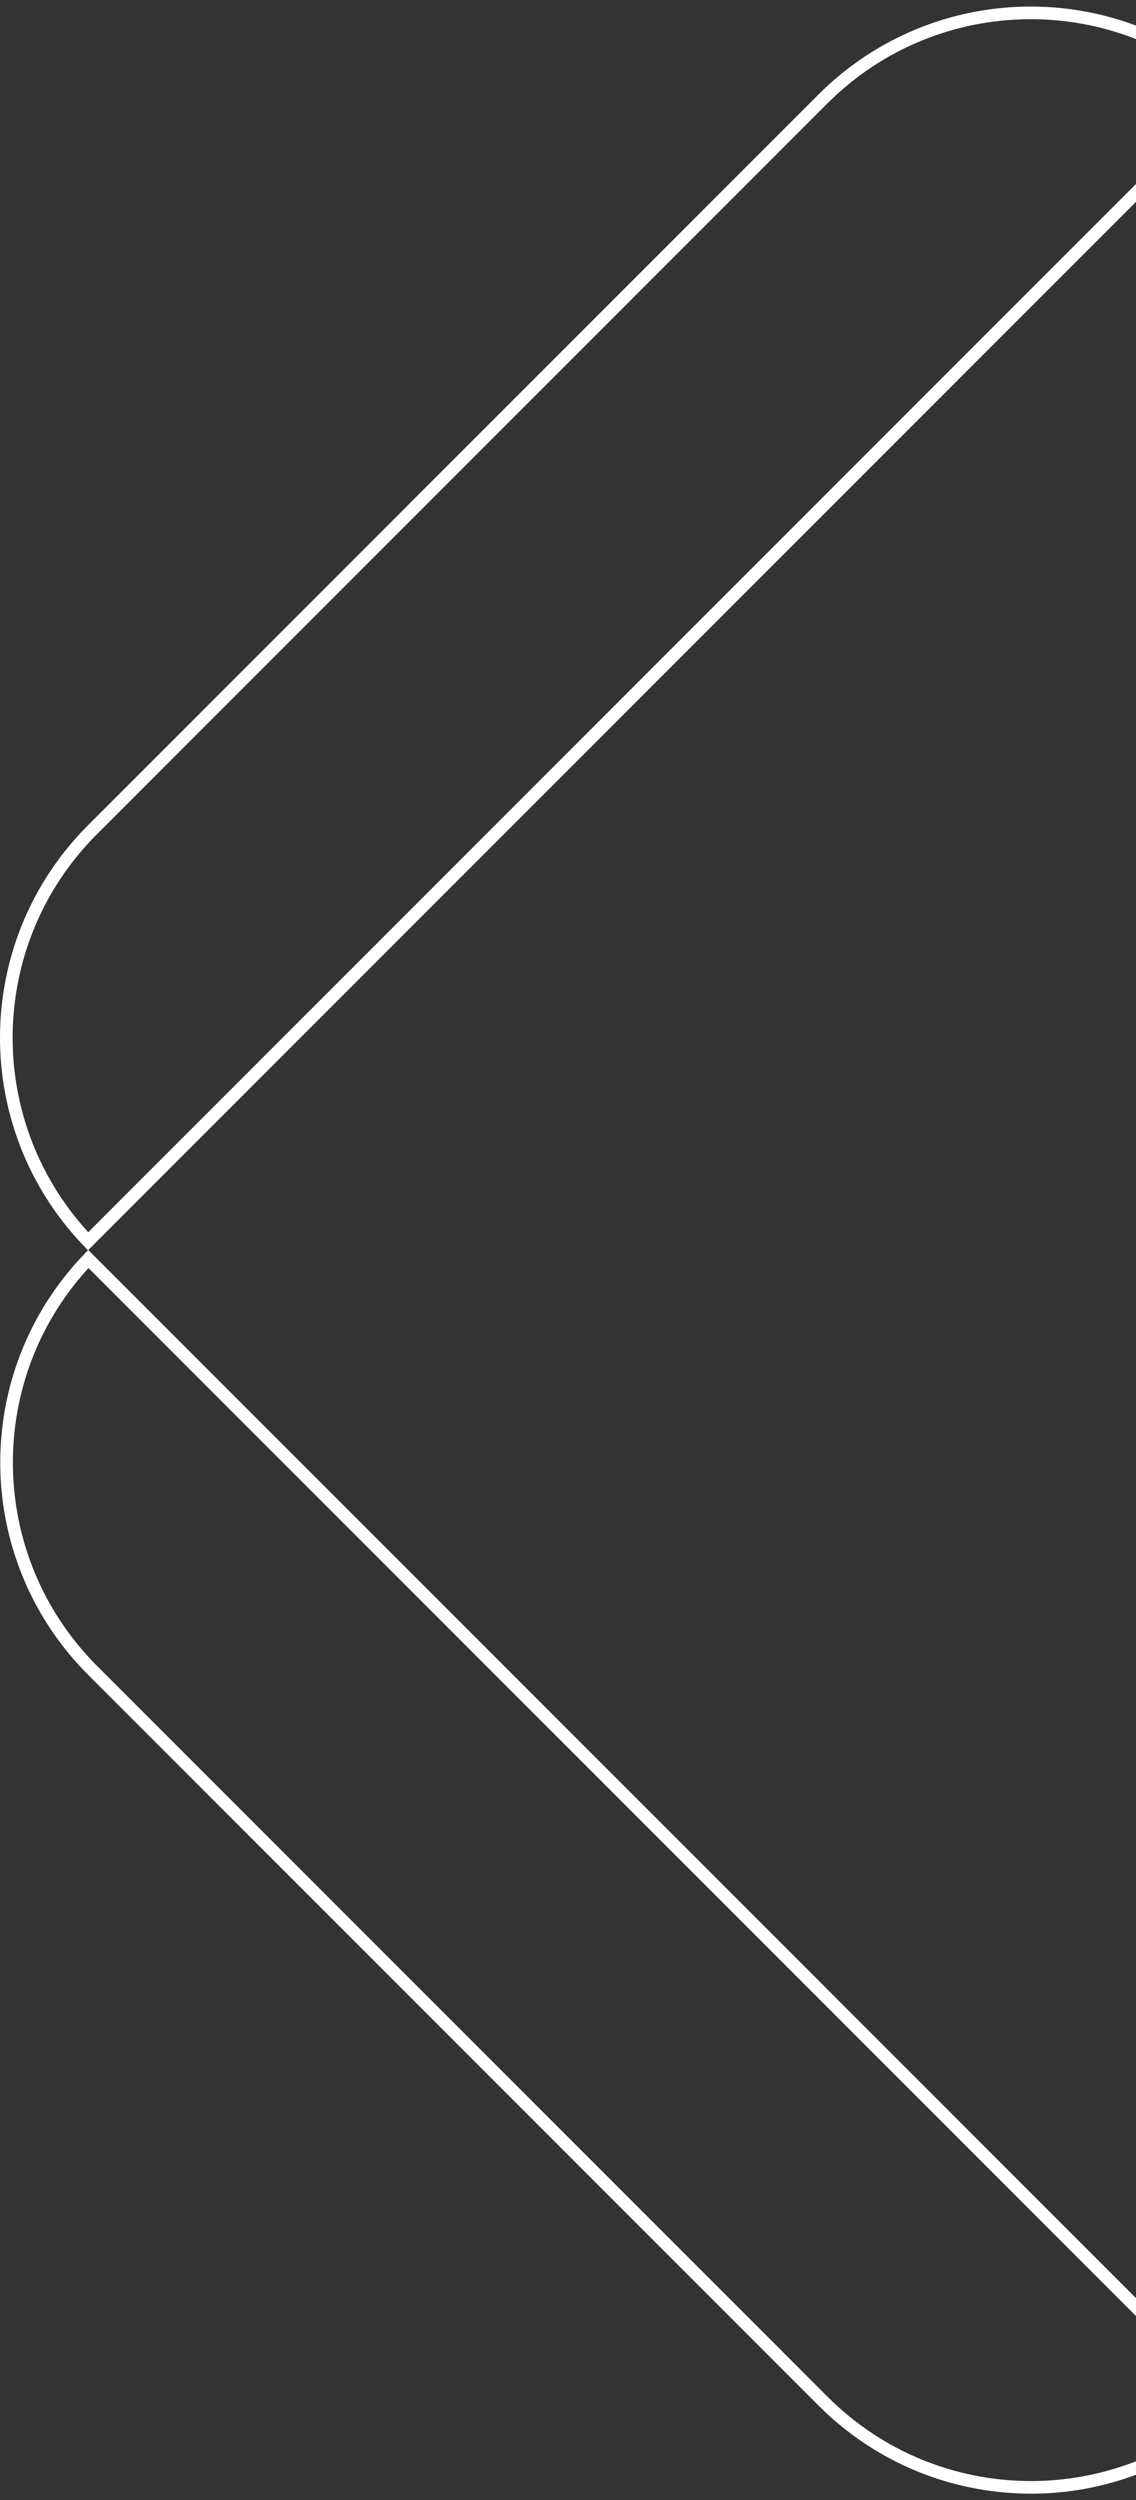 <svg width="90" height="198" viewBox="0 0 90 198" fill="none" xmlns="http://www.w3.org/2000/svg">
<rect x="0" y="0" width="90" height="198" fill="#333333" stroke="none"/>
<path d="M97.798 190.52C88.669 199.274 74.193 199.158 65.206 190.171L7.349 132.307C-1.638 123.319 -1.755 108.841 6.999 99.711L97.798 190.52Z" stroke="white"/>
<path d="M65.186 7.849C74.173 -1.139 88.649 -1.255 97.778 7.499L6.979 98.308C-1.774 89.177 -1.658 74.7 7.329 65.712L65.186 7.849Z" stroke="white"/>
</svg>
